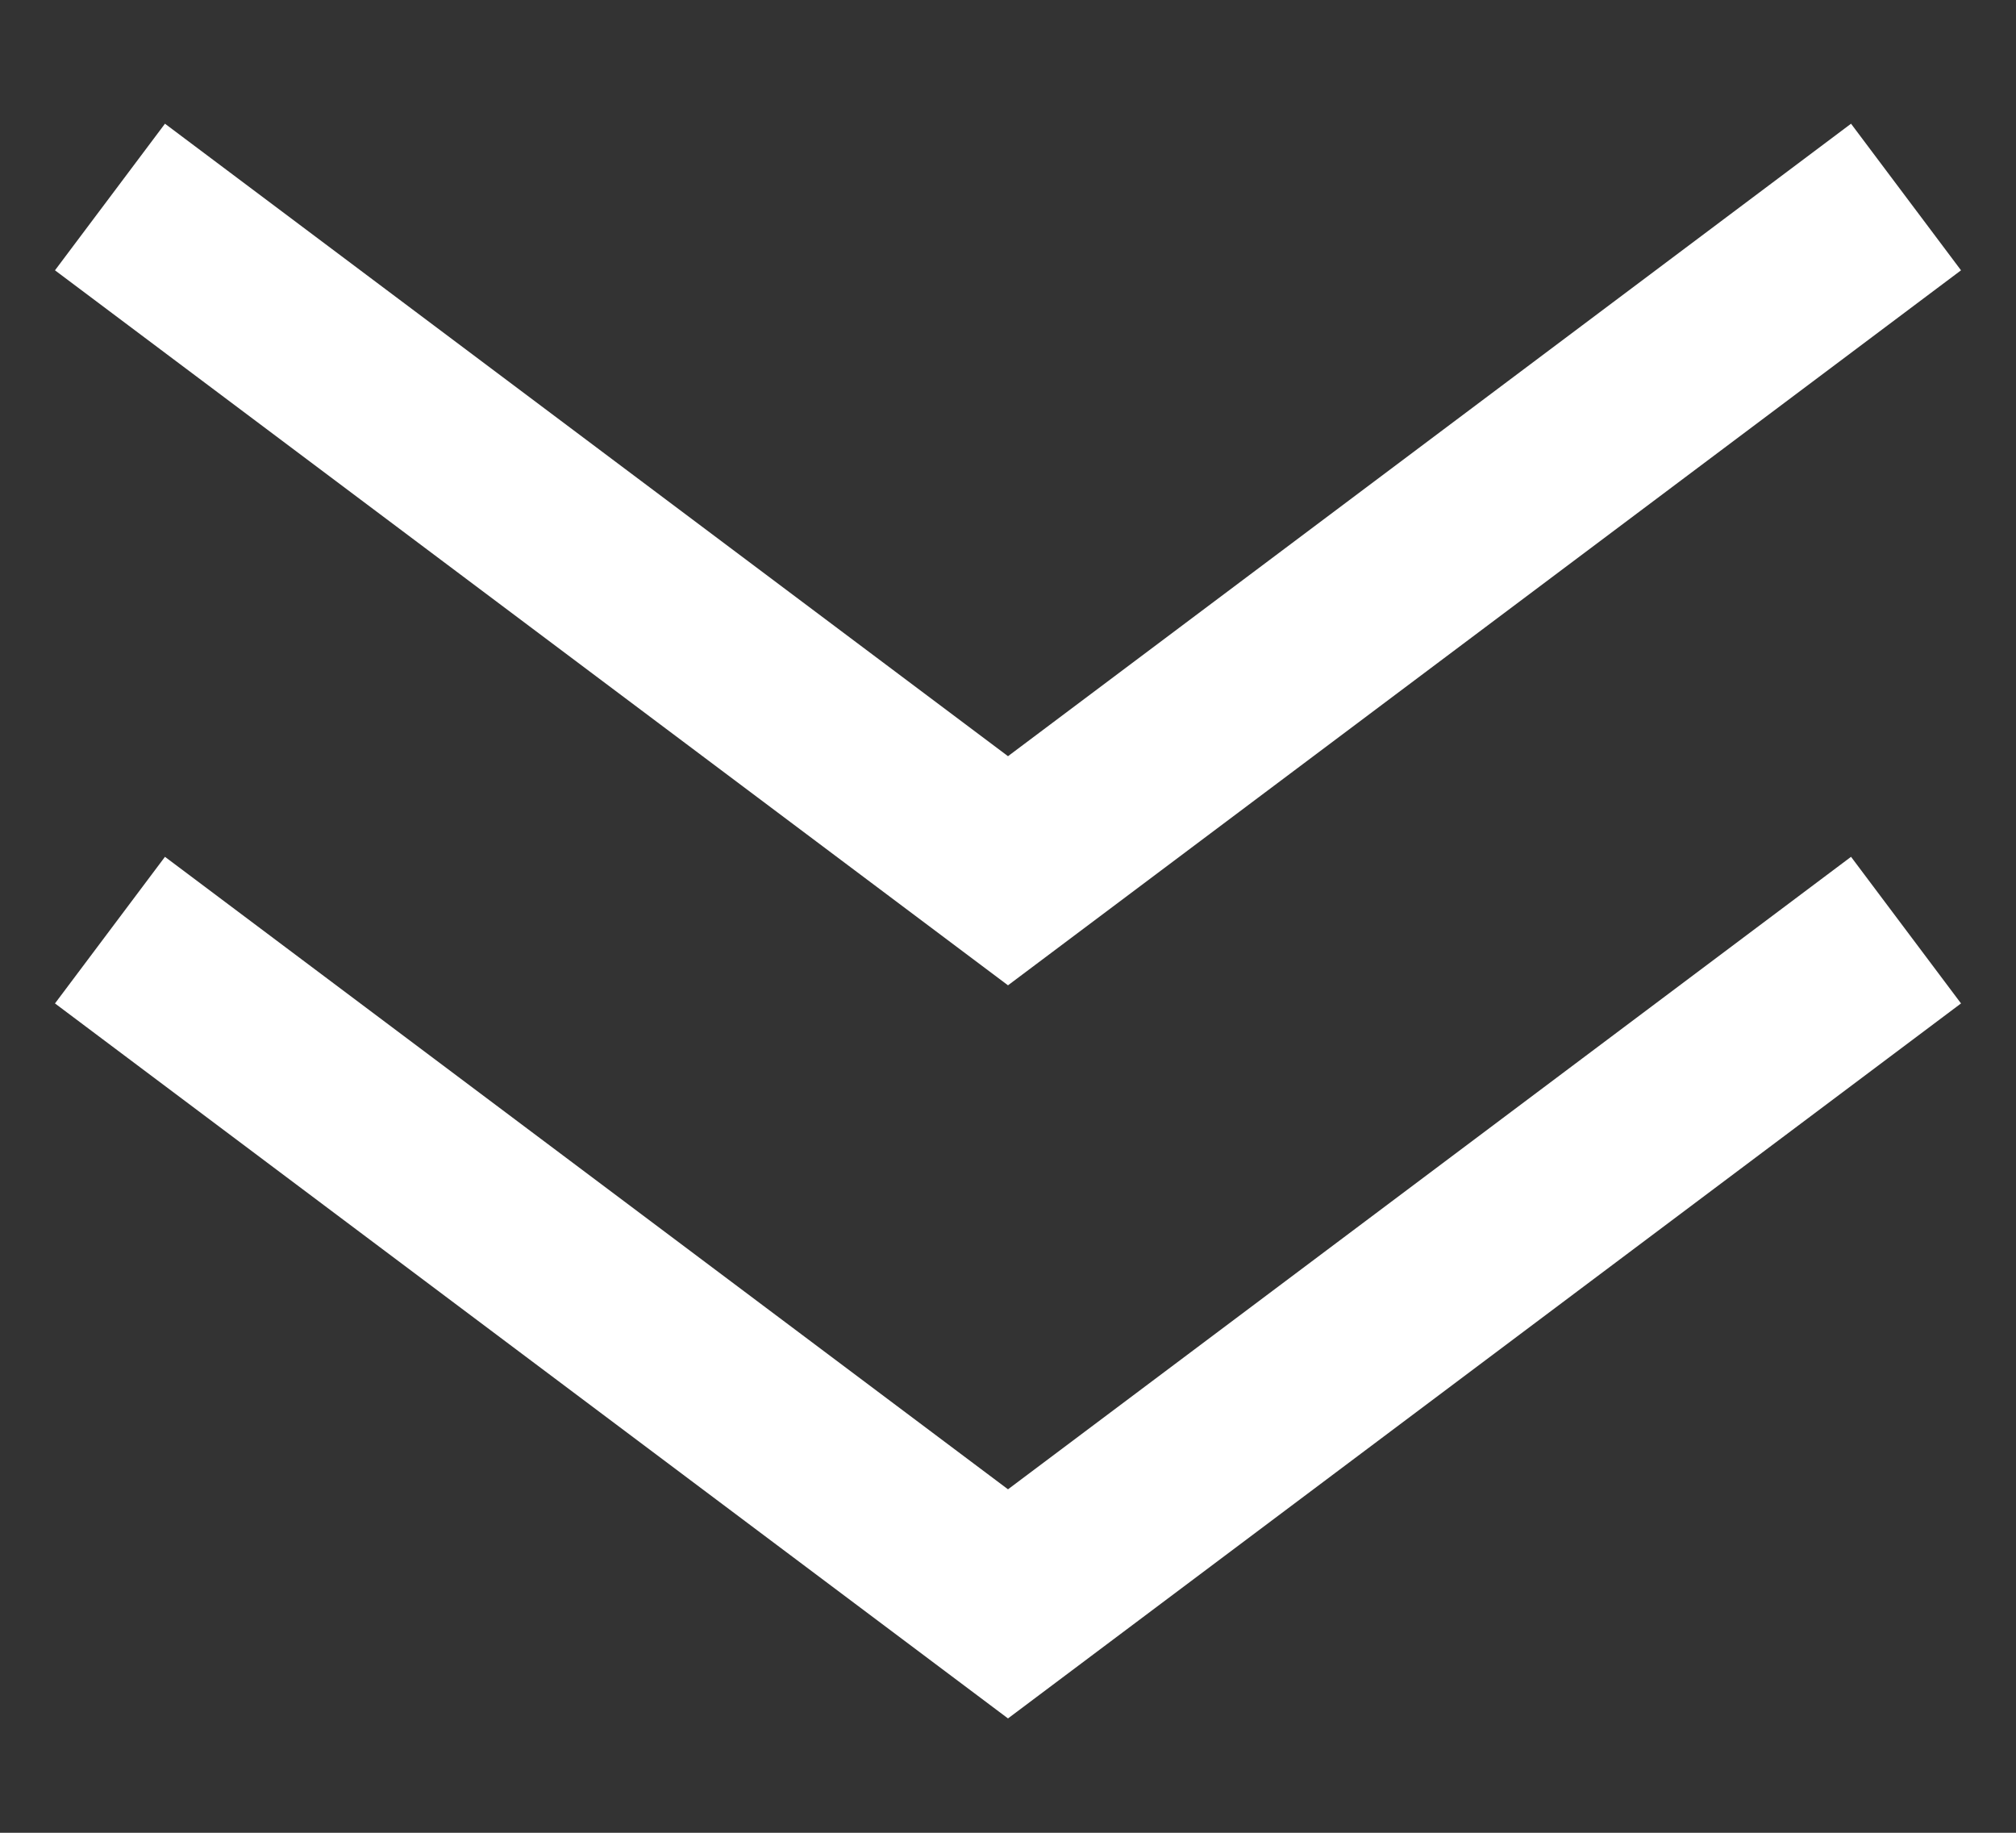 <?xml version="1.0" encoding="UTF-8"?>
<svg width="11px" height="10px" viewBox="0 0 11 10" version="1.1" xmlns="http://www.w3.org/2000/svg" xmlns:xlink="http://www.w3.org/1999/xlink">
    <rect x="0" y="0" width="11" height="10" fill="#333333" stroke="none"/>
    <title>Arrow Down</title>
    <g id="Desktop" stroke="none" stroke-width="1" fill="none" fill-rule="evenodd" stroke-linecap="square">
        <g id="Room-" transform="translate(-1341, -45)" stroke="#FFFFFF">
            <g id="Group-5-Copy" transform="translate(87, 17)">
                <g id="Group-4" transform="translate(1228, 23)">
                    <g id="Group" transform="translate(27, 6.375)">
                        <polyline id="Line-2-Copy-2" transform="translate(4.5, 5.688) scale(-1, 1) rotate(90) translate(-4.5, -5.688) " points="2.812 1.188 6.188 5.688 2.812 10.188"></polyline>
                        <polyline id="Line-2-Copy-3" transform="translate(4.5, 1.688) scale(-1, 1) rotate(90) translate(-4.5, -1.688) " points="2.812 -2.812 6.188 1.688 2.812 6.188"></polyline>
                    </g>
                </g>
            </g>
        </g>
    </g>
</svg>
